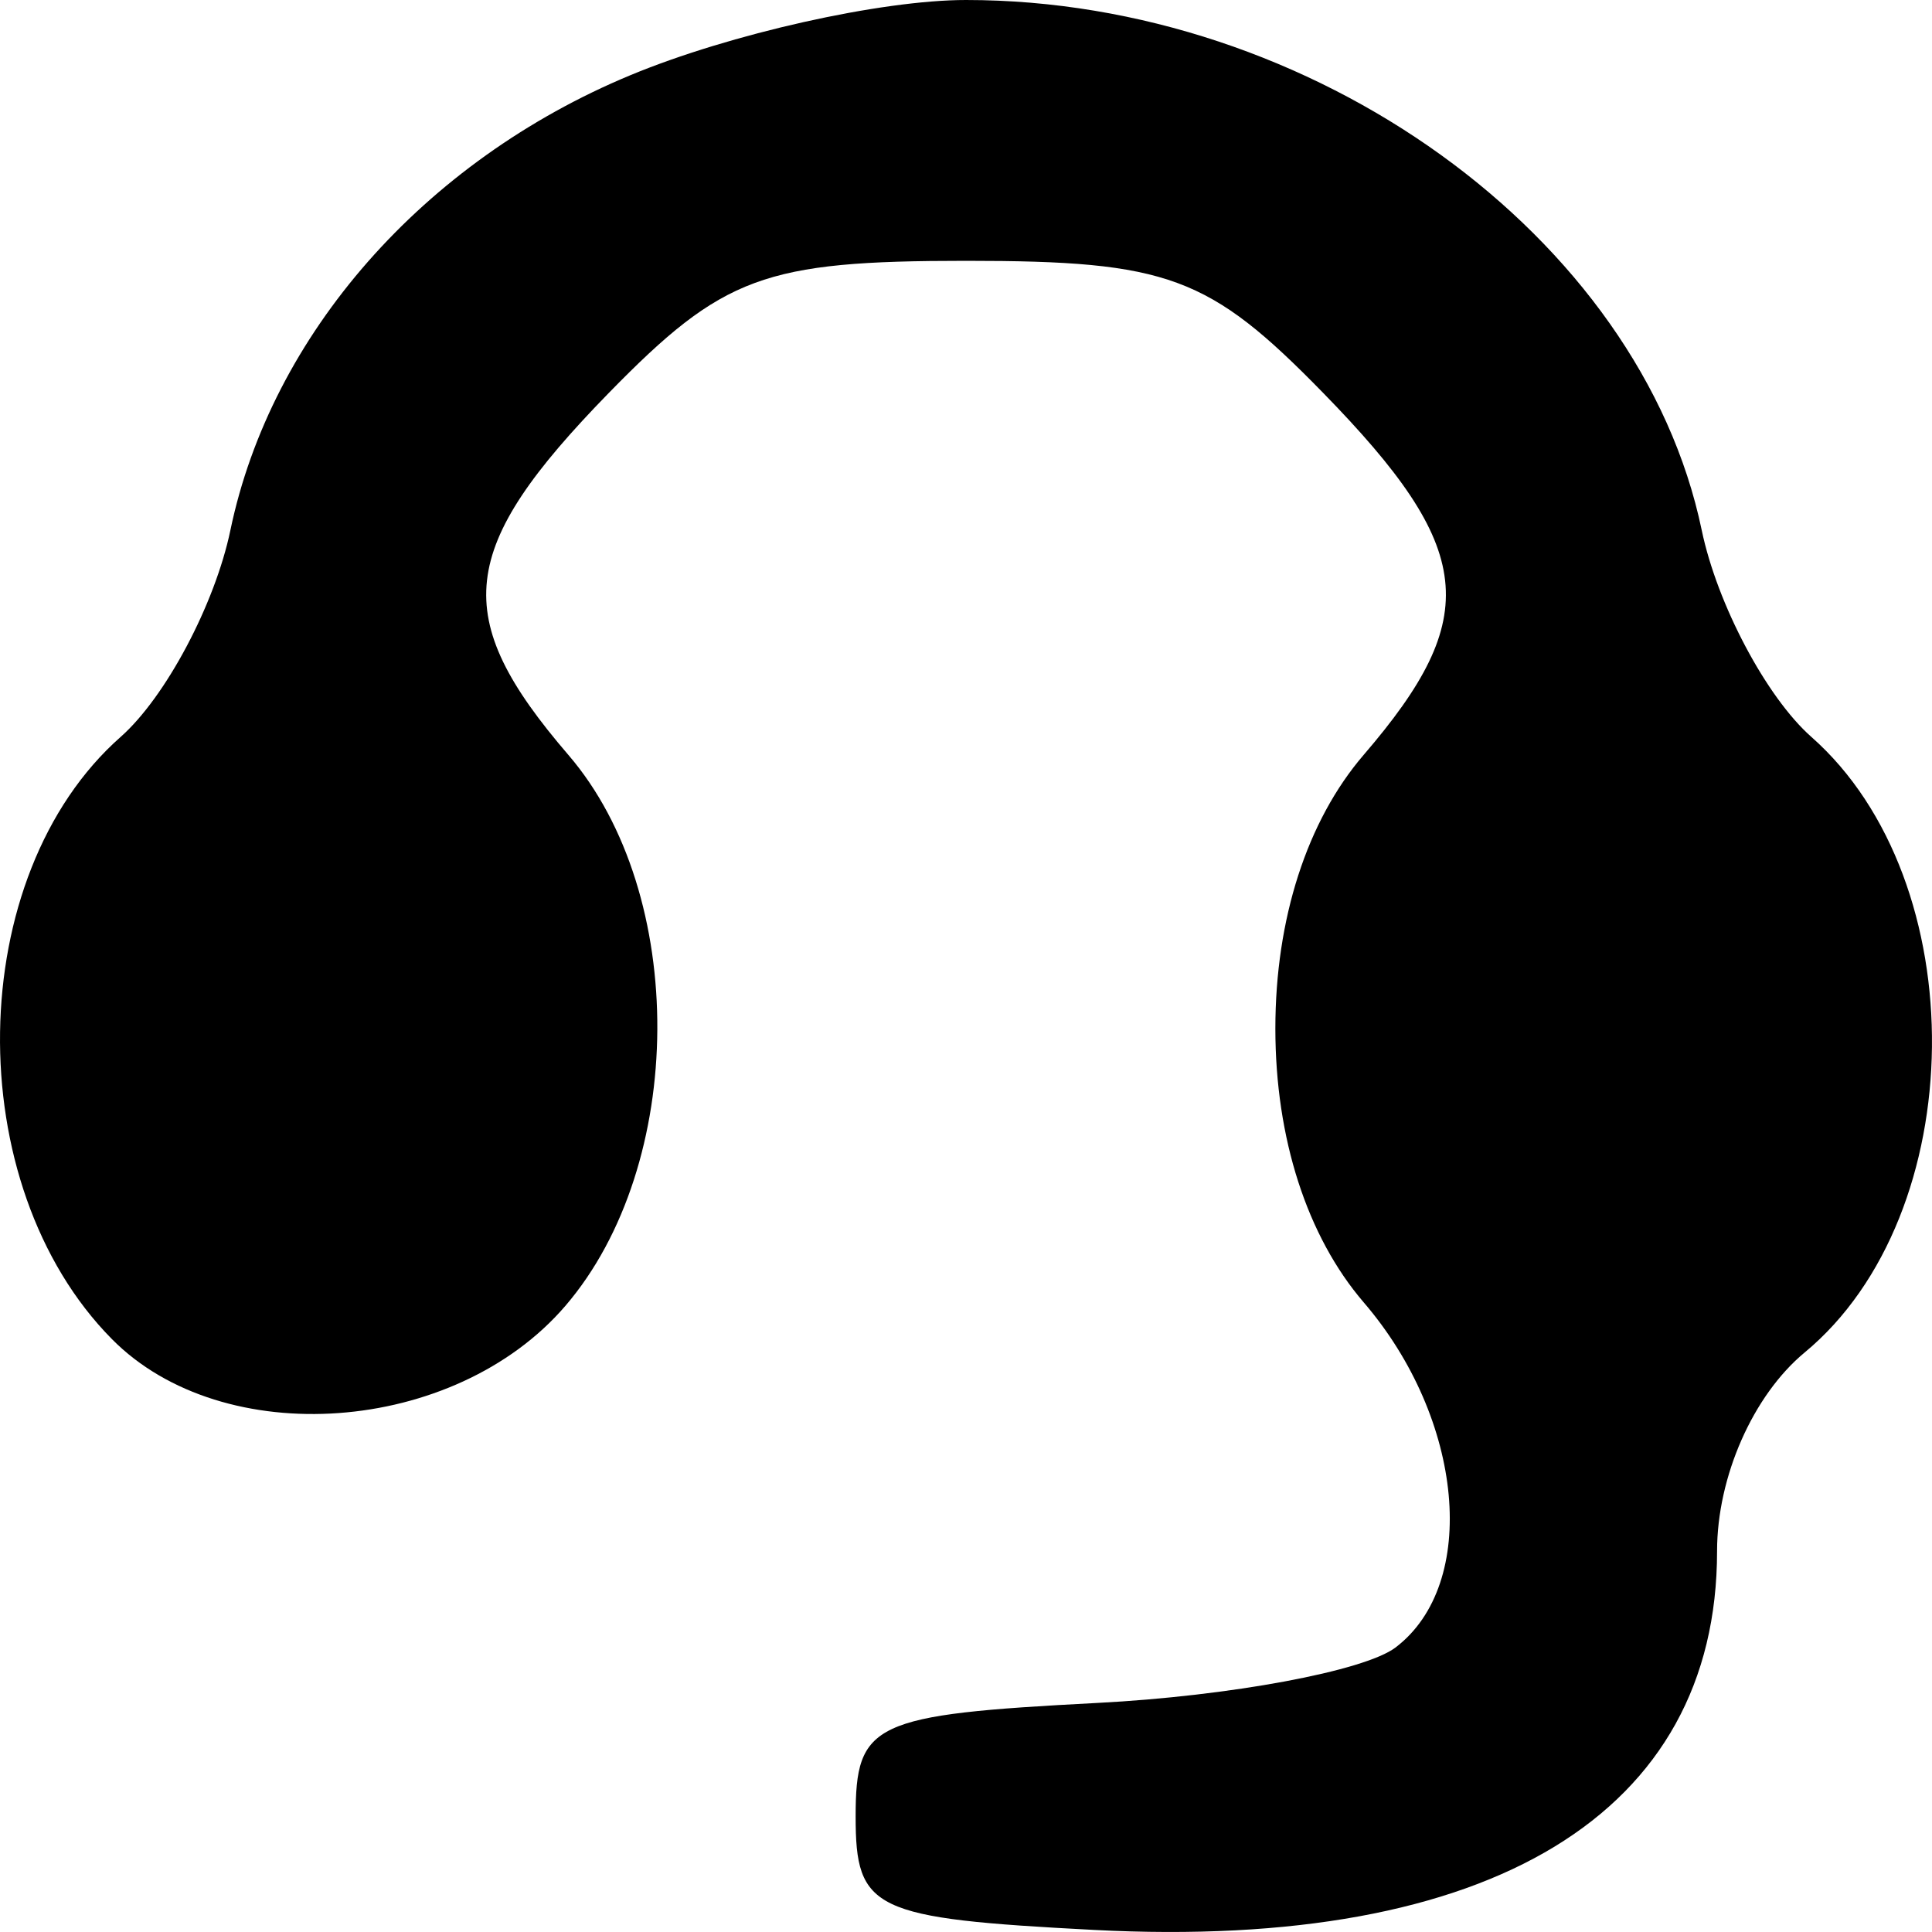 <svg width="16" height="16" viewBox="0 0 16 16" fill="none" xmlns="http://www.w3.org/2000/svg">
<path d="M1.908 4.391C2.246 2.769 3.507 1.335 5.22 0.623C6.045 0.28 7.296 0 8 0C10.87 0 13.586 1.957 14.093 4.391C14.221 5.005 14.629 5.774 15 6.102C16.357 7.298 16.327 10.057 14.945 11.201C14.518 11.555 14.22 12.229 14.22 12.846C14.22 15.017 12.351 16.154 9.063 15.983C7.228 15.887 7.086 15.82 7.086 15.043C7.086 14.266 7.227 14.2 9.087 14.103C10.188 14.046 11.299 13.839 11.557 13.644C12.251 13.117 12.125 11.752 11.293 10.785C10.824 10.238 10.562 9.427 10.562 8.518C10.562 7.609 10.824 6.798 11.293 6.252C12.28 5.105 12.217 4.543 10.957 3.253C10.013 2.286 9.672 2.16 8 2.16C6.329 2.16 5.988 2.286 5.043 3.253C3.784 4.543 3.721 5.105 4.707 6.252C5.7 7.406 5.687 9.646 4.681 10.816C3.764 11.882 1.849 12.022 0.927 11.09C-0.339 9.81 -0.302 7.25 1 6.102C1.371 5.774 1.78 5.005 1.908 4.391Z" fill="black"/>
</svg>
